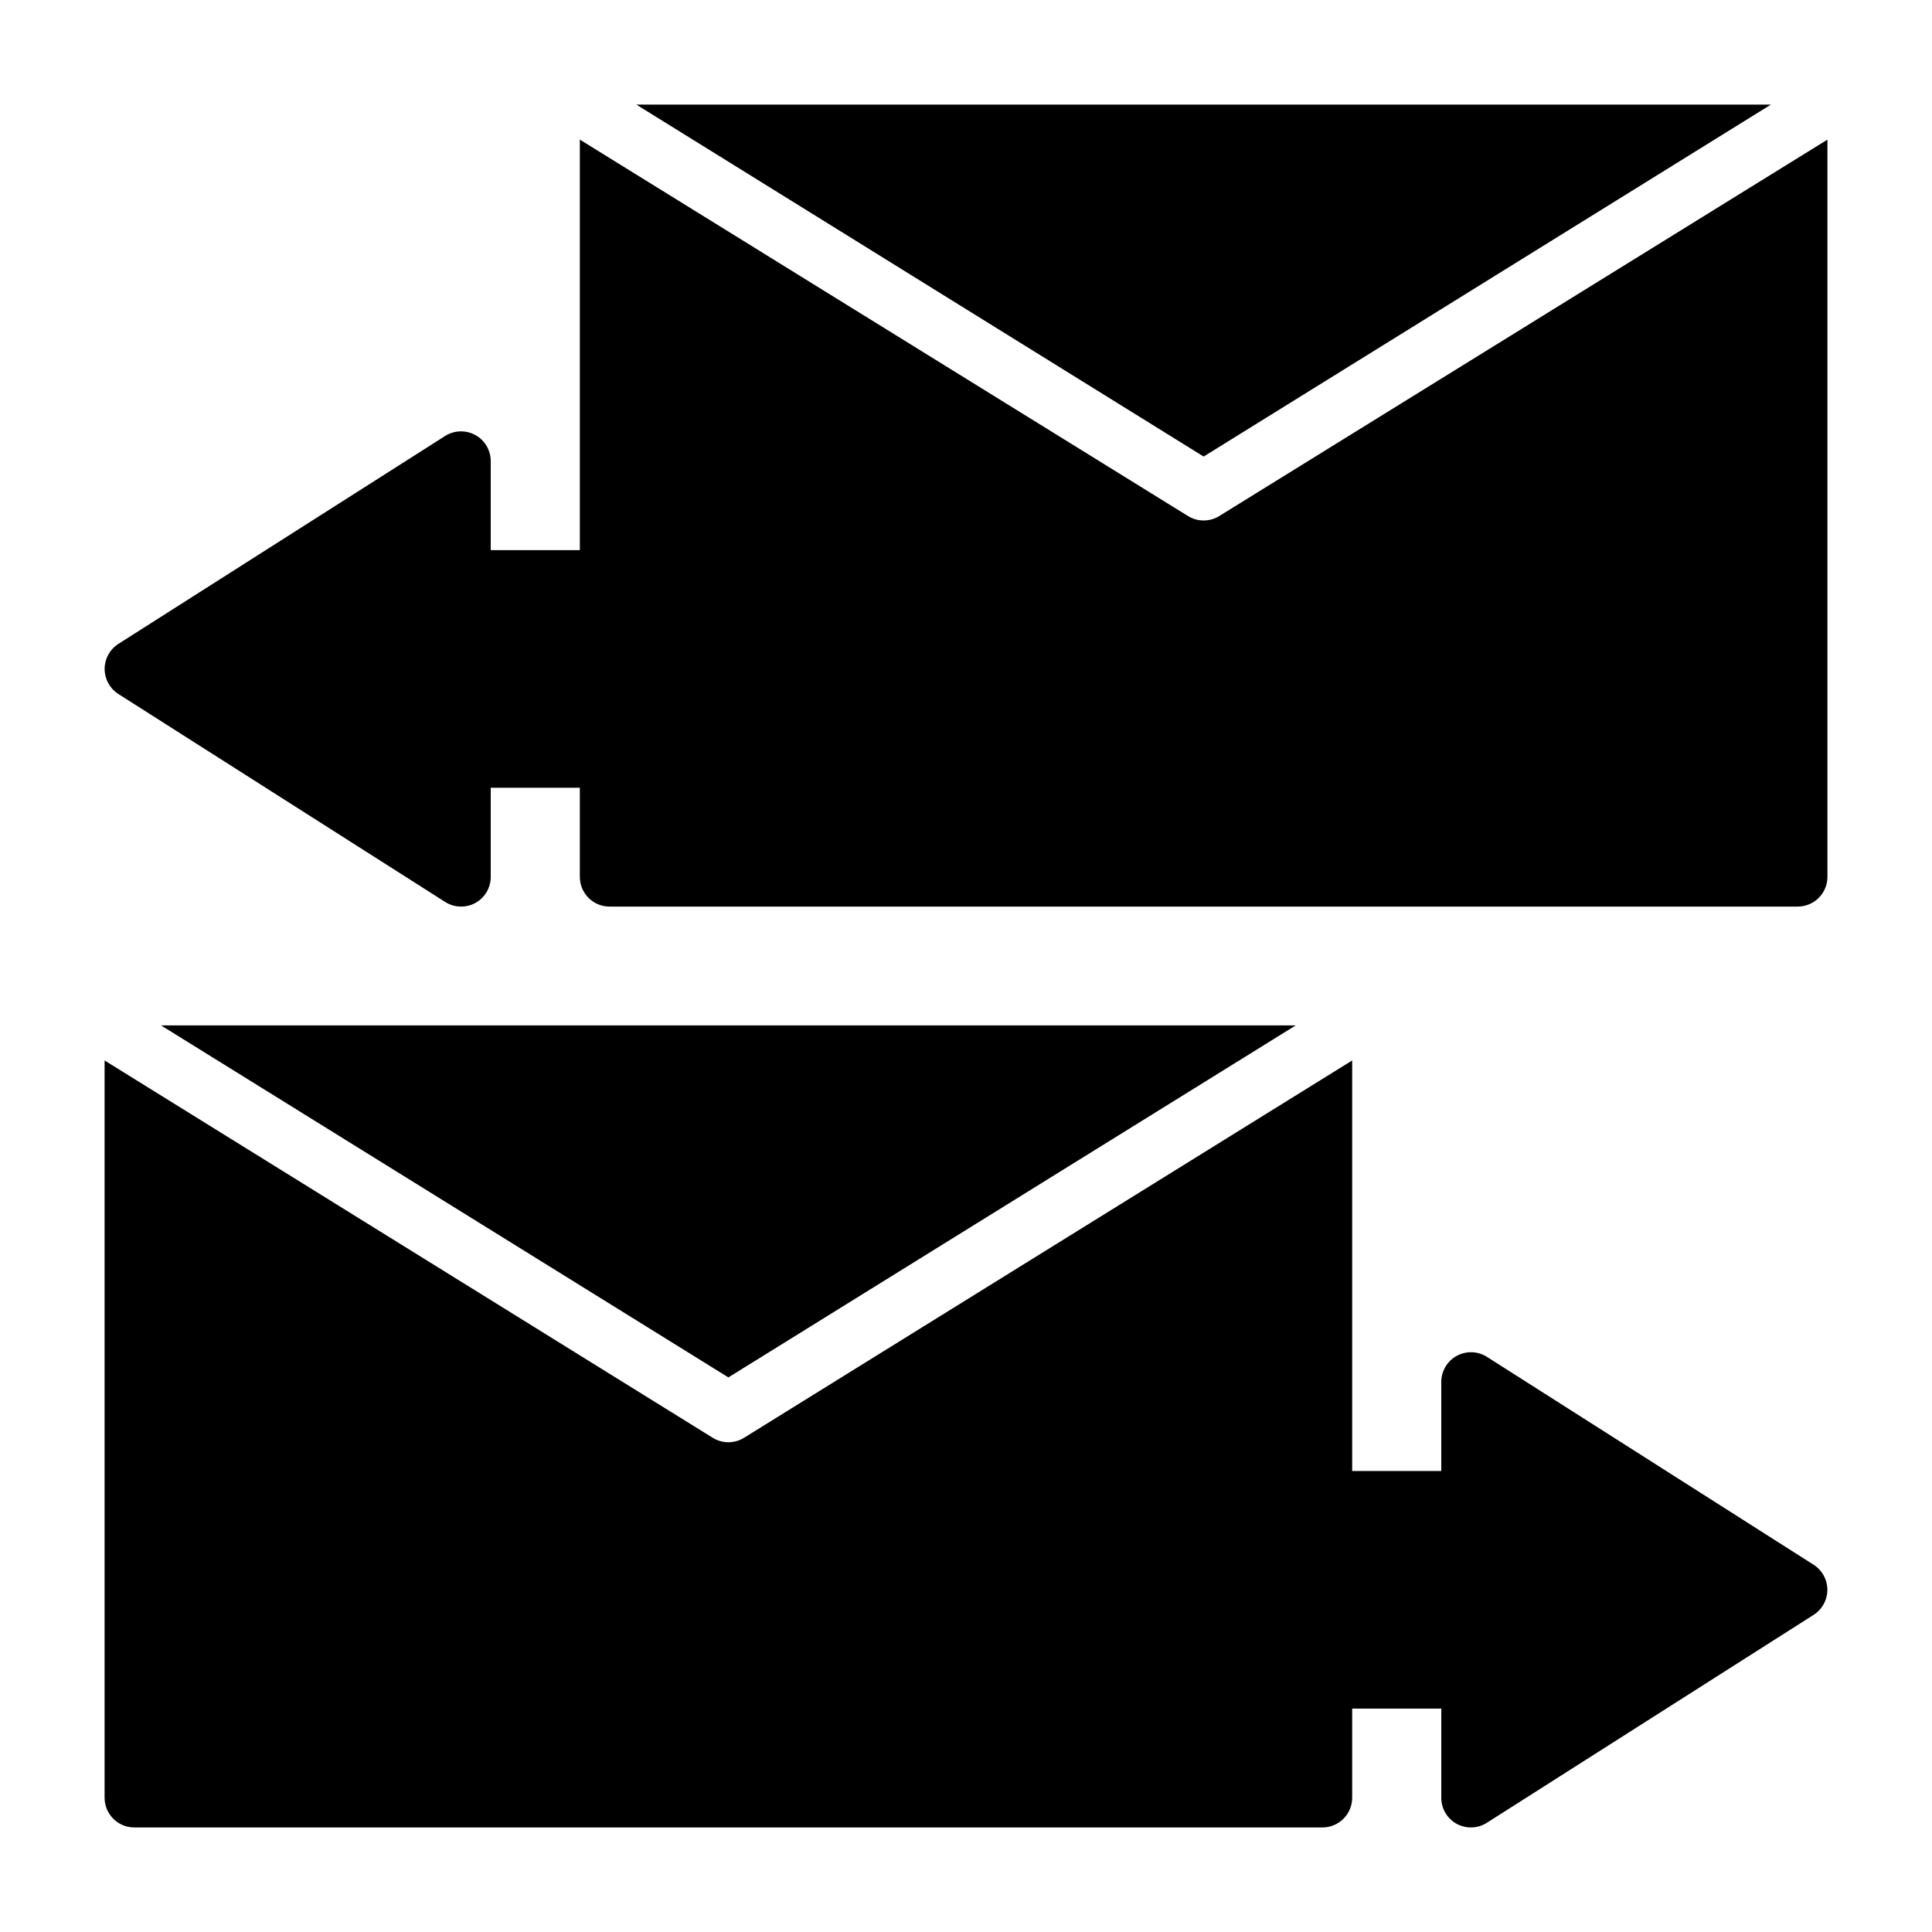 <?xml version="1.0" encoding="UTF-8"?>
<!-- Uploaded to: ICON Repo, www.iconrepo.com, Generator: ICON Repo Mixer Tools -->
<svg fill="#000000" width="800px" height="800px" version="1.1" viewBox="144 144 512 512" xmlns="http://www.w3.org/2000/svg">
 <path d="m462.98 264.99-150.36-93.281h300.71zm4.172 15.742v0.004c-2.555 1.594-5.793 1.594-8.348 0l-161.14-99.738v108.79h-23.617v-23.613c-0.004-2.879-1.578-5.523-4.102-6.898-2.527-1.379-5.602-1.27-8.023 0.285l-86.594 55.105 0.004-0.004c-2.246 1.453-3.602 3.941-3.602 6.613s1.355 5.164 3.602 6.613l86.594 55.105h-0.004c1.27 0.816 2.742 1.254 4.254 1.258 1.316 0.008 2.617-0.316 3.777-0.945 2.531-1.383 4.102-4.043 4.094-6.926v-23.617h23.617v23.617c0 2.086 0.828 4.09 2.305 5.566 1.477 1.477 3.477 2.305 5.566 2.305h314.88c2.09 0 4.09-0.828 5.566-2.305 1.477-1.477 2.309-3.481 2.309-5.566v-195.38zm20.23 135.01h-300.71l150.36 93.285zm137.29 142.96-86.594-55.105c-2.422-1.551-5.496-1.66-8.02-0.285-2.527 1.379-4.098 4.023-4.106 6.898v23.617h-23.613v-108.79l-161.14 99.977c-2.555 1.594-5.793 1.594-8.344 0l-161.14-99.977v195.38c0 2.09 0.828 4.09 2.305 5.566 1.477 1.477 3.477 2.309 5.566 2.309h314.88c2.09 0 4.094-0.832 5.566-2.309 1.477-1.477 2.309-3.477 2.309-5.566v-23.613h23.617v23.617l-0.004-0.004c-0.008 2.887 1.562 5.543 4.094 6.93 1.16 0.625 2.461 0.949 3.781 0.945 1.508-0.004 2.984-0.441 4.25-1.262l86.594-55.105c2.242-1.449 3.598-3.938 3.598-6.609 0-2.676-1.355-5.164-3.598-6.613z"/>
</svg>